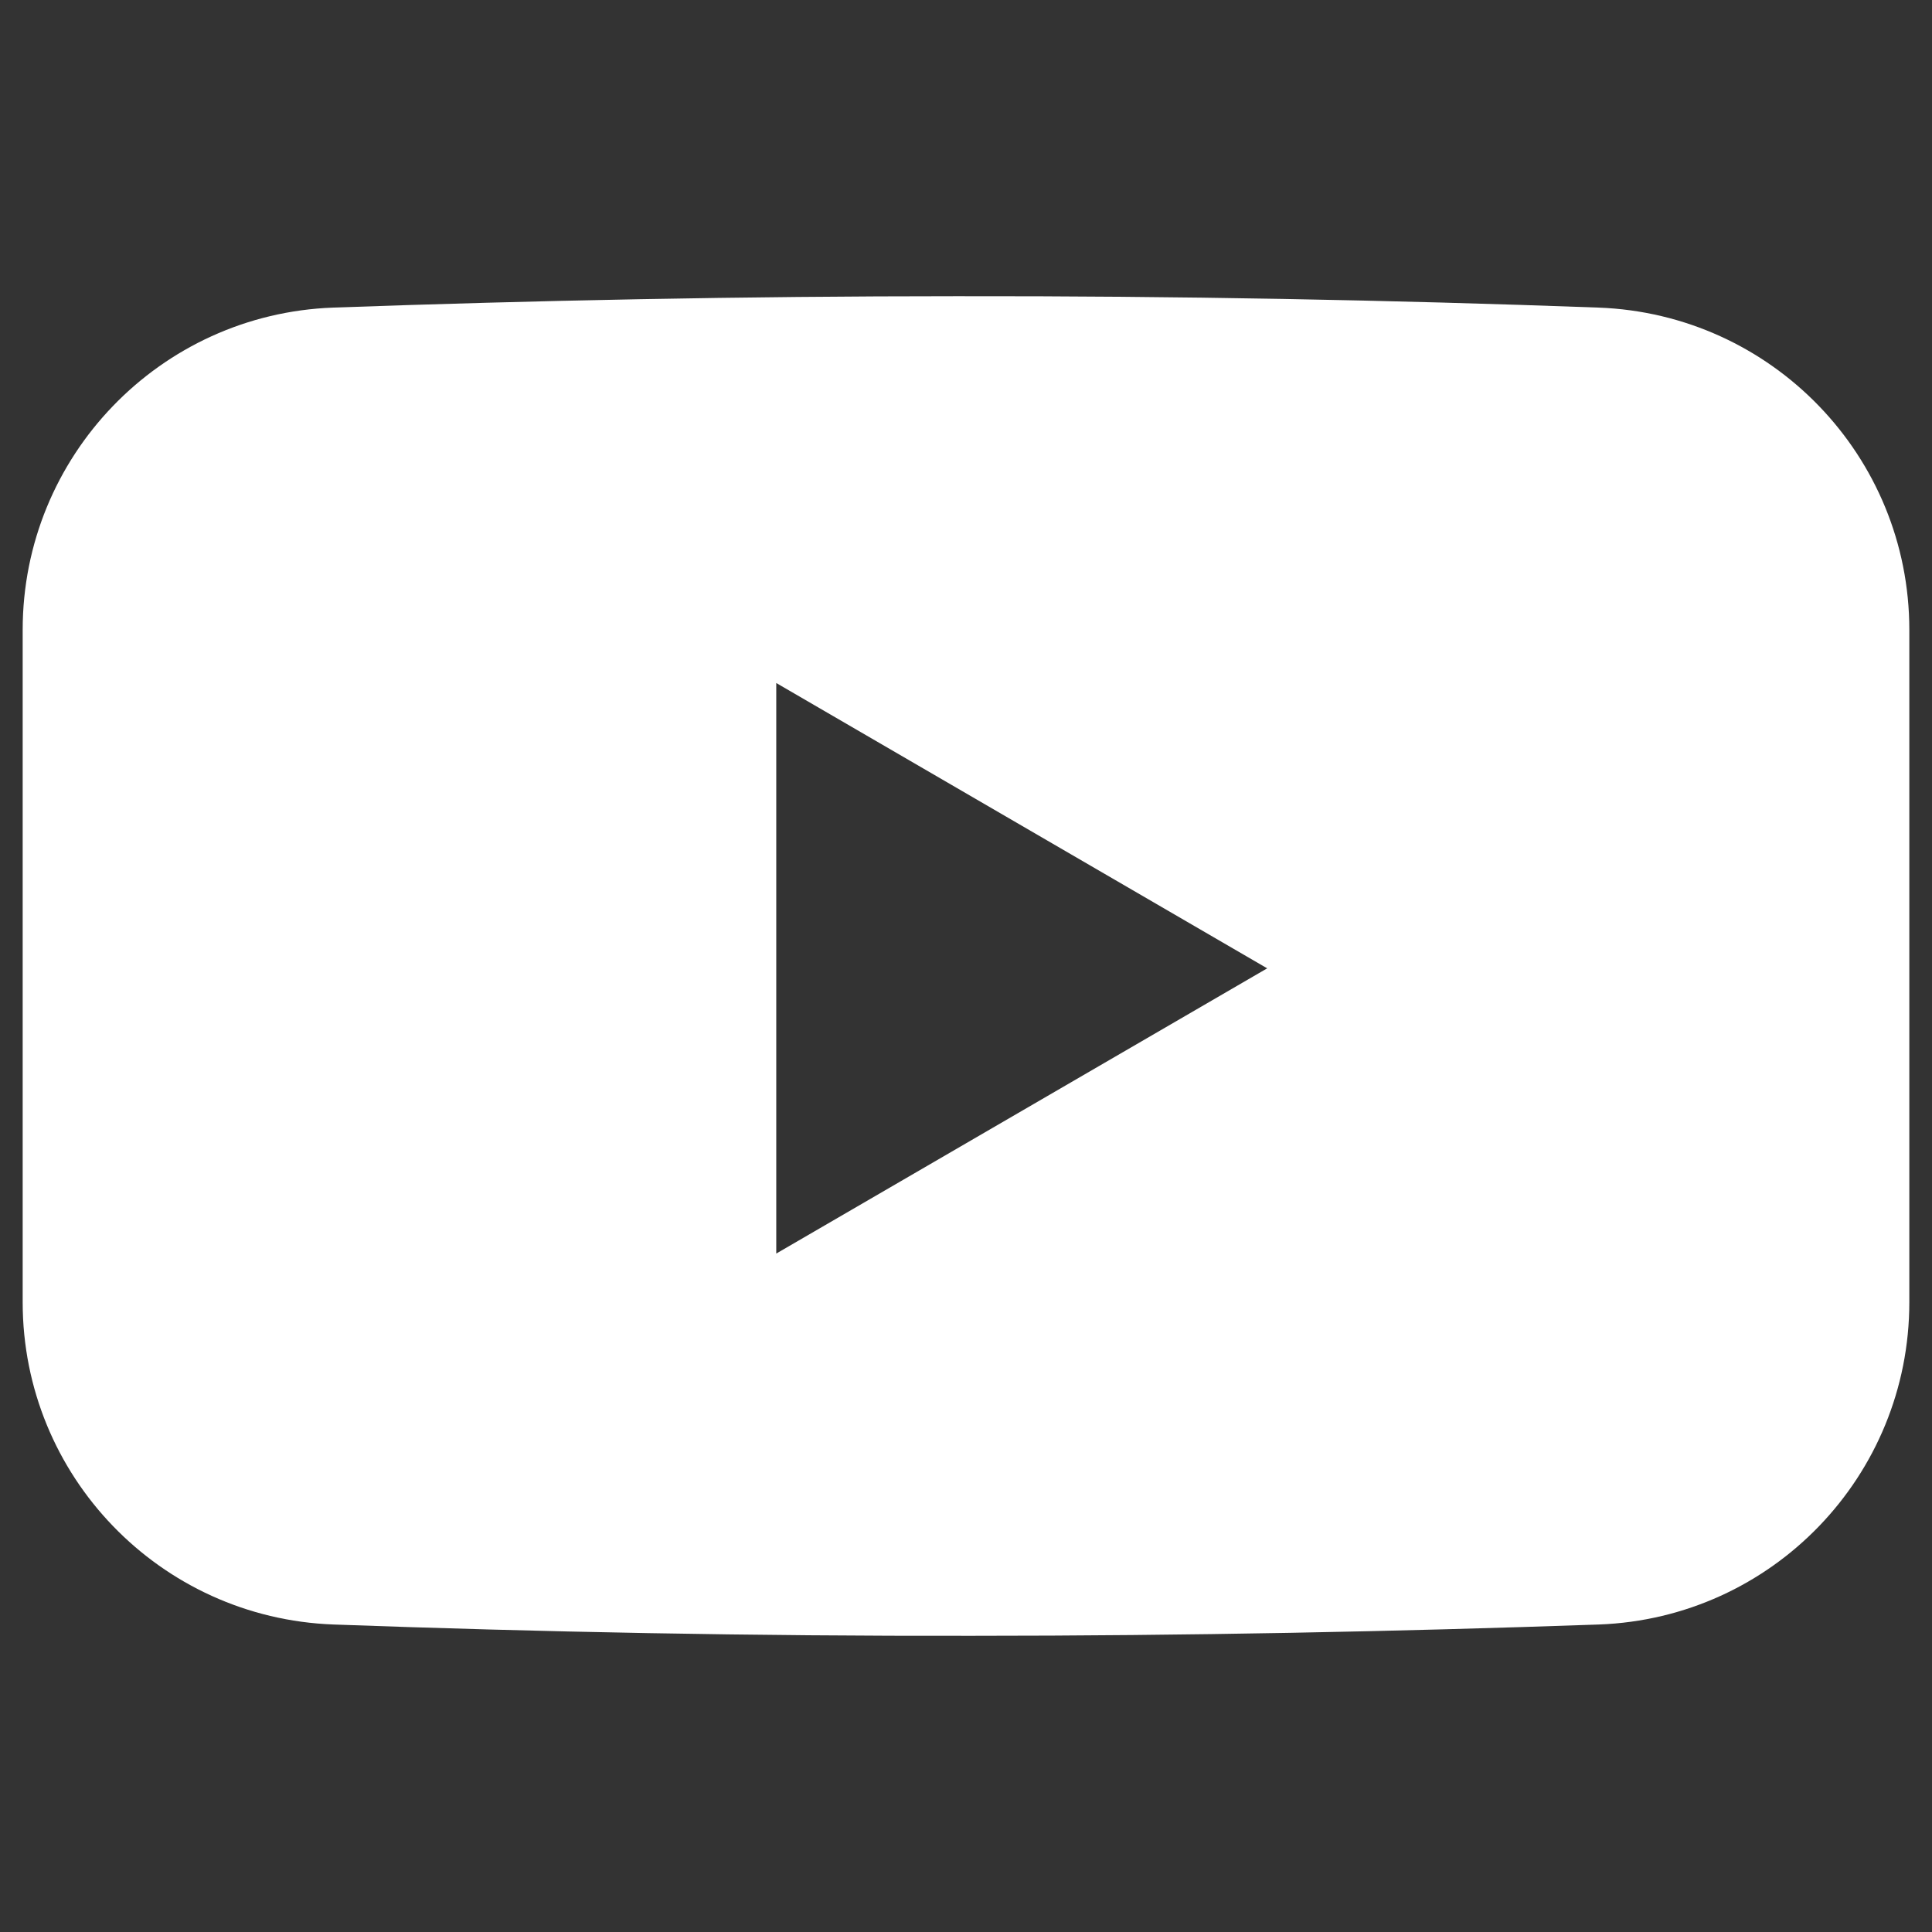<svg xmlns="http://www.w3.org/2000/svg" width="19" height="19" viewBox="0 0 19 19" fill="none">
  <rect x="0" y="0" width="19" height="19" fill="#333333" stroke="none"/>
  <path d="M9.407 2.913C11.574 2.91 13.682 2.95 15.72 3.025C17.427 3.088 18.777 4.487 18.777 6.194V12.807C18.777 14.514 17.43 15.913 15.724 15.976C13.731 16.046 11.675 16.087 9.56 16.087C7.404 16.091 5.31 16.05 3.28 15.976C1.573 15.913 0.223 14.514 0.223 12.807V6.194C0.223 4.487 1.573 3.088 3.276 3.025C5.258 2.954 7.303 2.913 9.407 2.913ZM7.634 12.328L12.462 9.523L7.634 6.717V12.328Z" fill="white"/>
</svg>